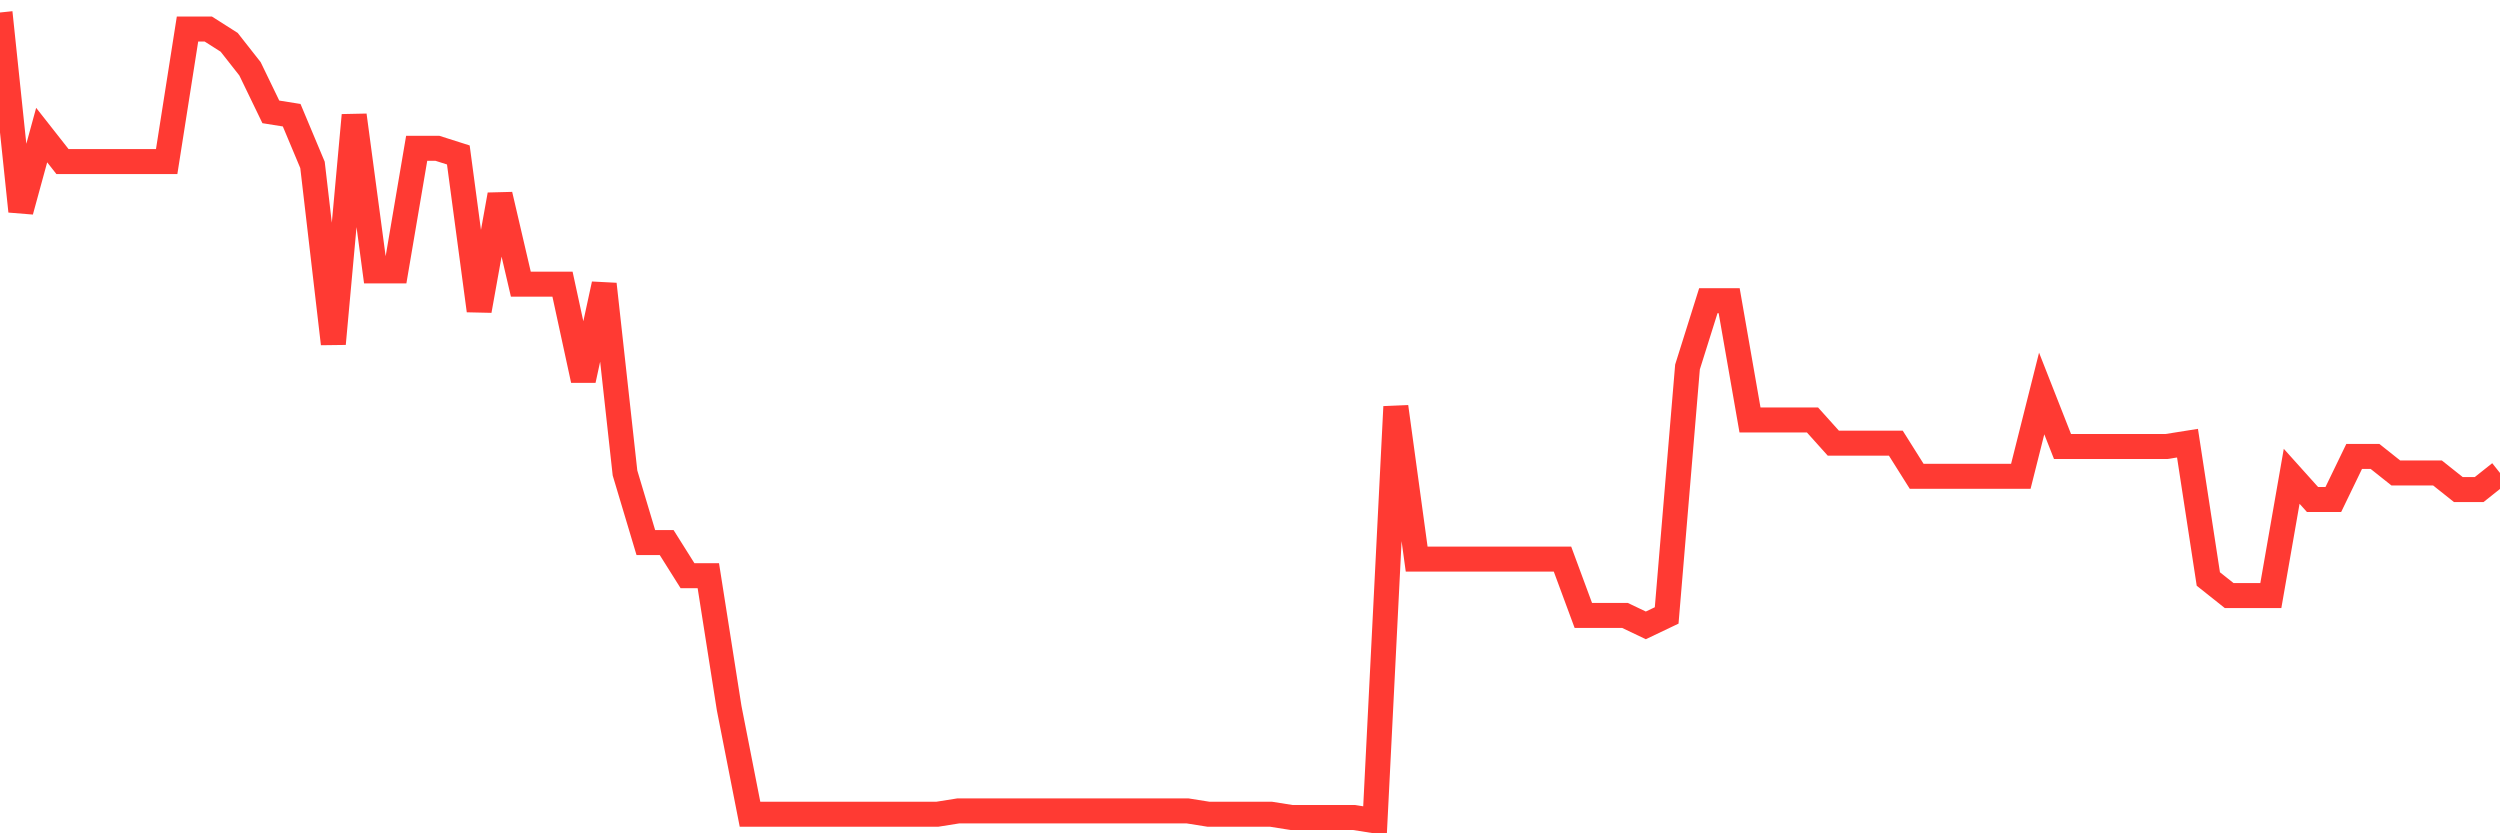 <svg
  xmlns="http://www.w3.org/2000/svg"
  xmlns:xlink="http://www.w3.org/1999/xlink"
  width="120"
  height="40"
  viewBox="0 0 120 40"
  preserveAspectRatio="none"
>
  <polyline
    points="0,0.6 1,10.141 2,6.484 3,7.756 4,7.756 5,7.756 6,7.756 7,7.756 8,7.756 9,1.395 10,1.395 11,2.031 12,3.303 13,5.37 14,5.53 15,7.915 16,16.502 17,5.53 18,13.003 19,13.003 20,7.12 21,7.12 22,7.438 23,14.911 24,9.346 25,13.639 26,13.639 27,13.639 28,18.251 29,13.639 30,22.703 31,26.043 32,26.043 33,27.633 34,27.633 35,33.993 36,39.082 37,39.082 38,39.082 39,39.082 40,39.082 41,39.082 42,39.082 43,39.082 44,39.082 45,39.082 46,38.923 47,38.923 48,38.923 49,38.923 50,38.923 51,38.923 52,38.923 53,38.923 54,38.923 55,38.923 56,38.923 57,38.923 58,39.082 59,39.082 60,39.082 61,39.082 62,39.241 63,39.241 64,39.241 65,39.241 66,39.4 67,19.523 68,26.838 69,26.838 70,26.838 71,26.838 72,26.838 73,26.838 74,26.838 75,26.838 76,29.541 77,29.541 78,29.541 79,30.018 80,29.541 81,17.615 82,14.434 83,14.434 84,20.159 85,20.159 86,20.159 87,20.159 88,21.272 89,21.272 90,21.272 91,21.272 92,22.862 93,22.862 94,22.862 95,22.862 96,22.862 97,22.862 98,18.887 99,21.431 100,21.431 101,21.431 102,21.431 103,21.431 104,21.431 105,21.272 106,27.792 107,28.587 108,28.587 109,28.587 110,22.862 111,23.975 112,23.975 113,21.908 114,21.908 115,22.703 116,22.703 117,22.703 118,23.498 119,23.498 120,22.703"
    fill="none"
    stroke="#ff3a33"
    stroke-width="1.2"
  >
  </polyline>
</svg>